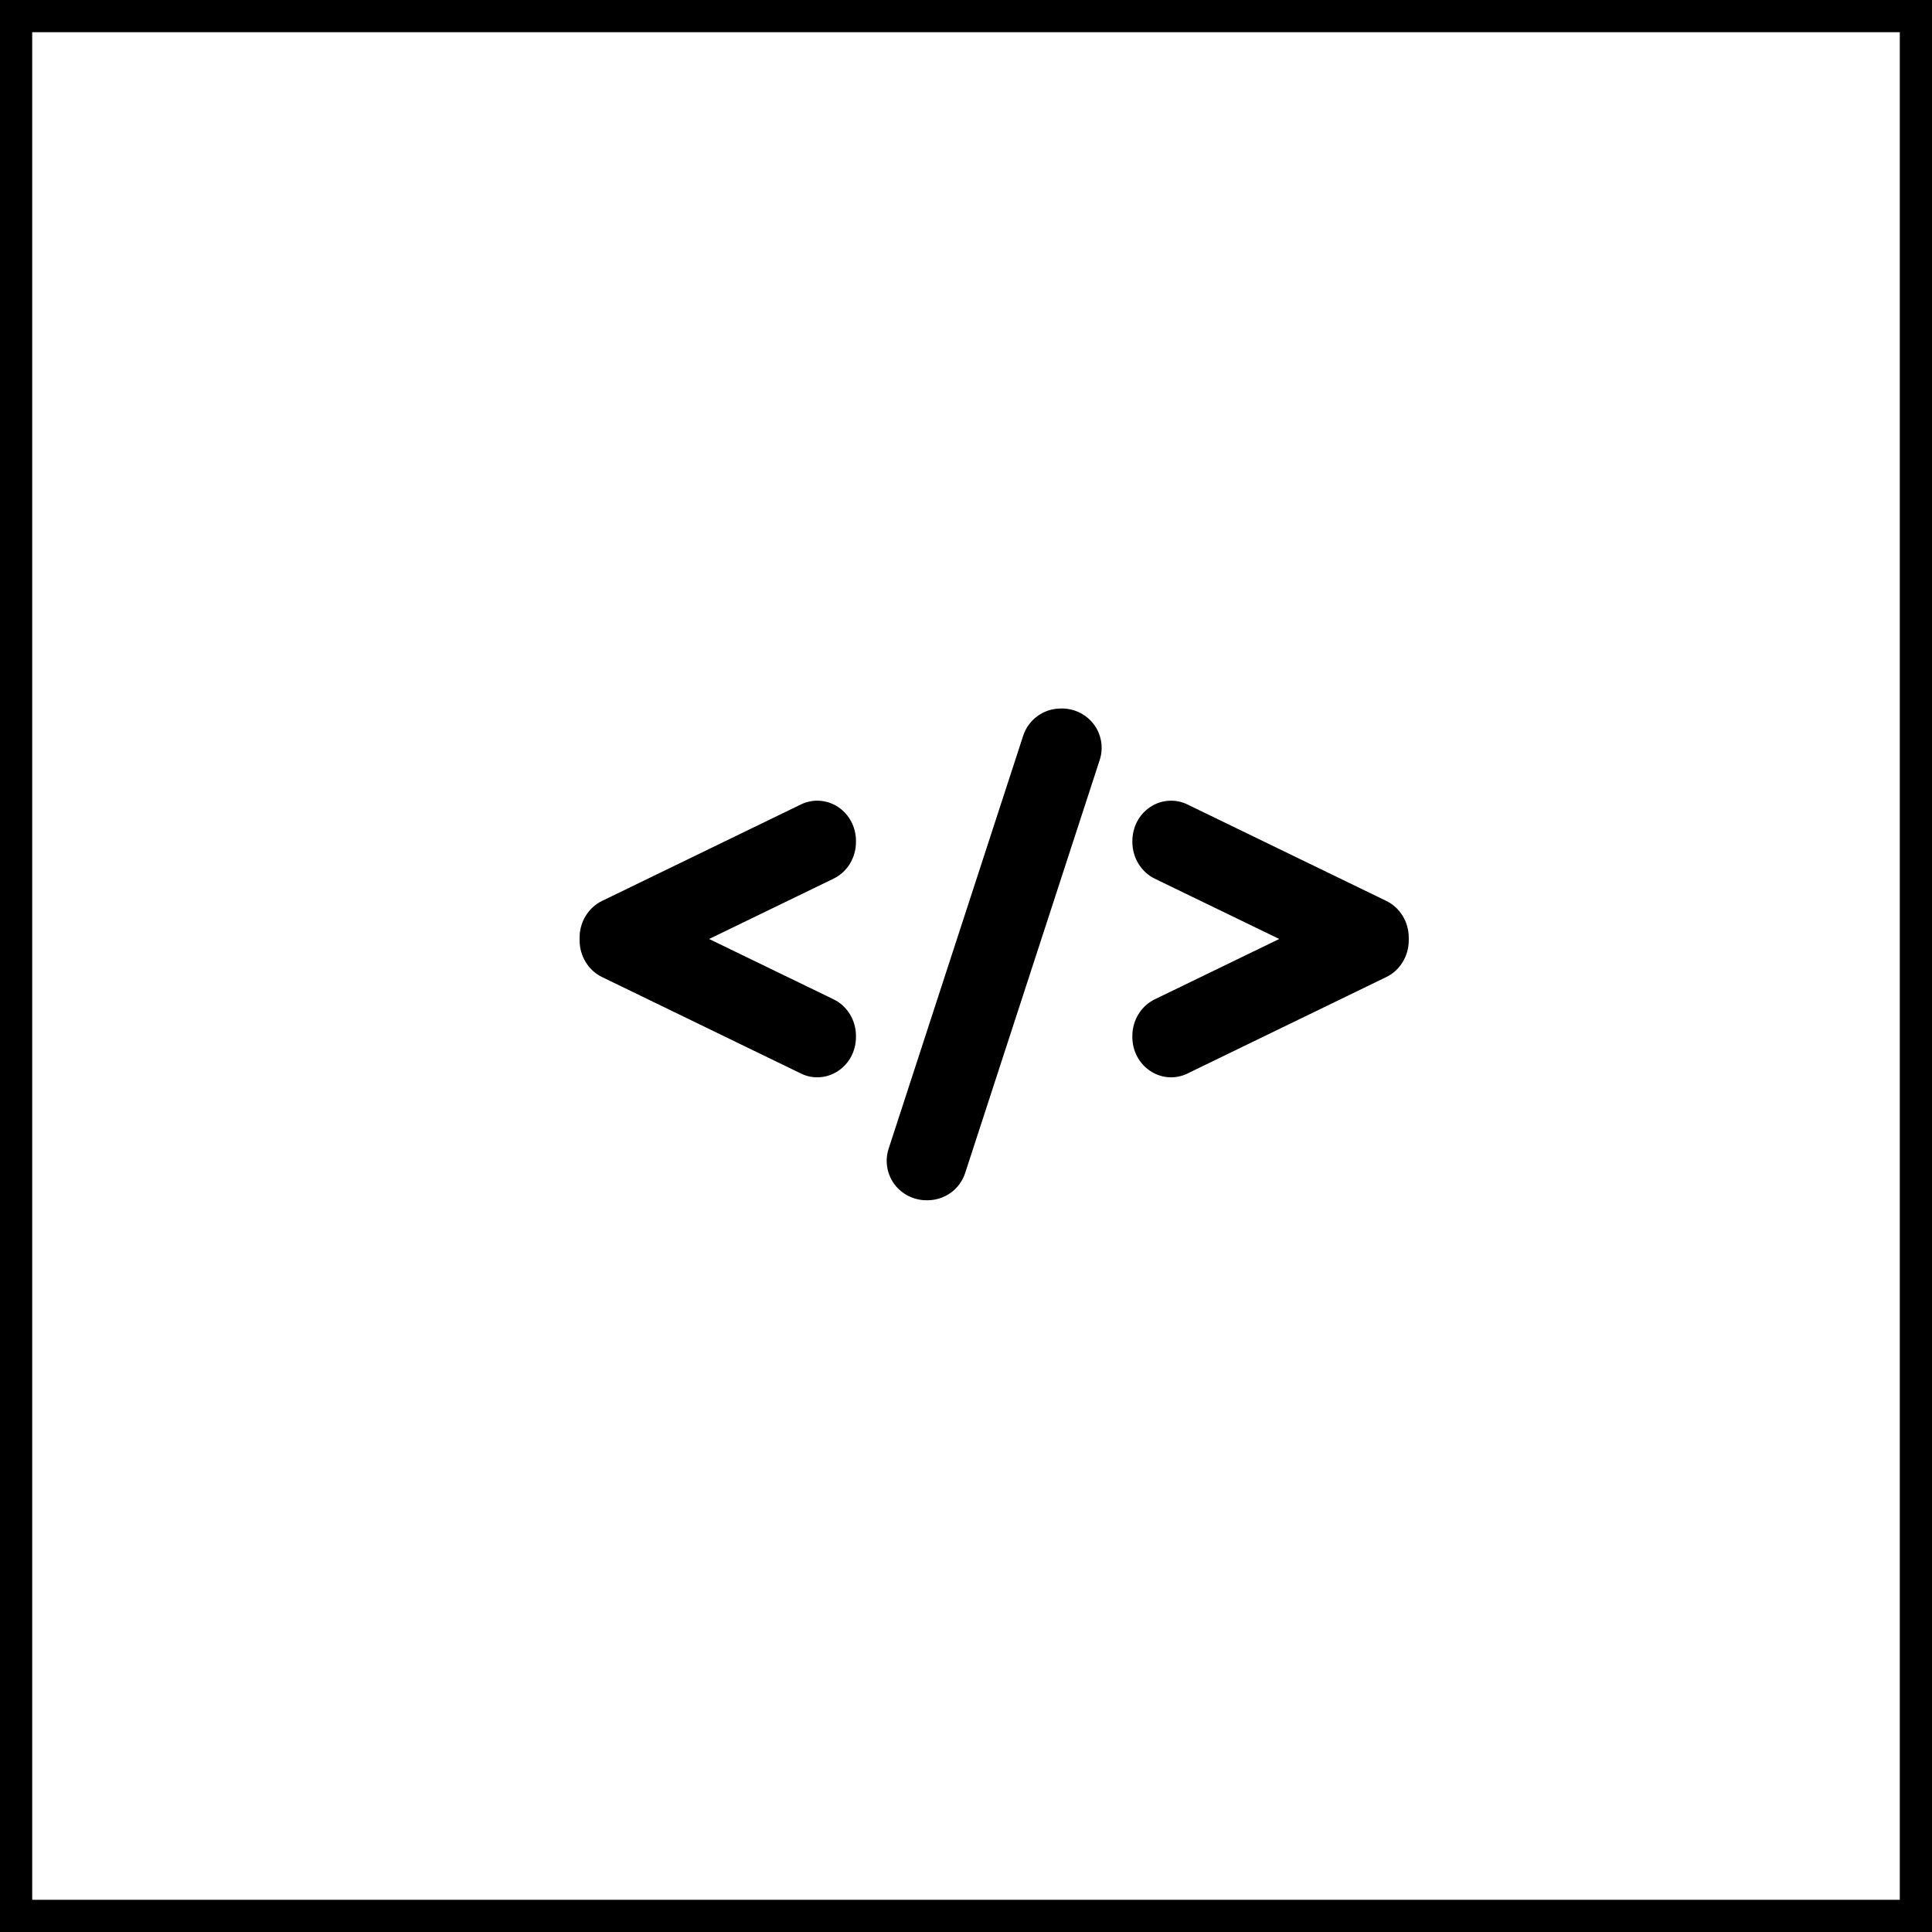 <svg width="60" height="60" viewBox="0 0 60 60" fill="none" xmlns="http://www.w3.org/2000/svg">
<path d="M18.695 30.342L24.876 33.34C25.036 33.418 25.206 33.457 25.382 33.457C25.611 33.457 25.834 33.389 26.028 33.26C26.376 33.029 26.583 32.634 26.583 32.204V32.171C26.583 31.685 26.311 31.239 25.888 31.035L22.022 29.161L25.888 27.287C26.311 27.082 26.583 26.636 26.583 26.151V26.118C26.583 25.688 26.376 25.293 26.028 25.062C25.836 24.934 25.612 24.866 25.381 24.866C25.207 24.866 25.032 24.906 24.875 24.982L18.695 27.98C18.273 28.185 18 28.631 18 29.116V29.206C18 29.691 18.273 30.137 18.695 30.342Z" fill="black"/>
<path d="M27.774 36.774C28.006 37.087 28.378 37.275 28.77 37.275H28.802C29.34 37.275 29.811 36.934 29.975 36.426L34.154 23.597C34.274 23.227 34.208 22.818 33.976 22.504C33.745 22.19 33.373 22.003 32.981 22.003H32.949C32.411 22.003 31.939 22.344 31.775 22.851L27.595 35.681C27.476 36.052 27.543 36.46 27.774 36.774Z" fill="black"/>
<path d="M35.167 26.151C35.167 26.636 35.439 27.082 35.862 27.288L39.728 29.161L35.862 31.035C35.439 31.239 35.166 31.685 35.166 32.171V32.204C35.166 32.634 35.374 33.029 35.722 33.26C35.915 33.389 36.139 33.457 36.368 33.457C36.544 33.457 36.714 33.418 36.875 33.34L43.055 30.342C43.477 30.137 43.75 29.691 43.75 29.206V29.116C43.75 28.631 43.477 28.185 43.055 27.98L36.874 24.982C36.718 24.906 36.544 24.866 36.37 24.866C36.139 24.866 35.914 24.934 35.722 25.062C35.374 25.293 35.167 25.688 35.167 26.118V26.151Z" fill="black"/>
<rect x="0.5" y="0.5" width="59" height="59" stroke="black"/>
</svg>
